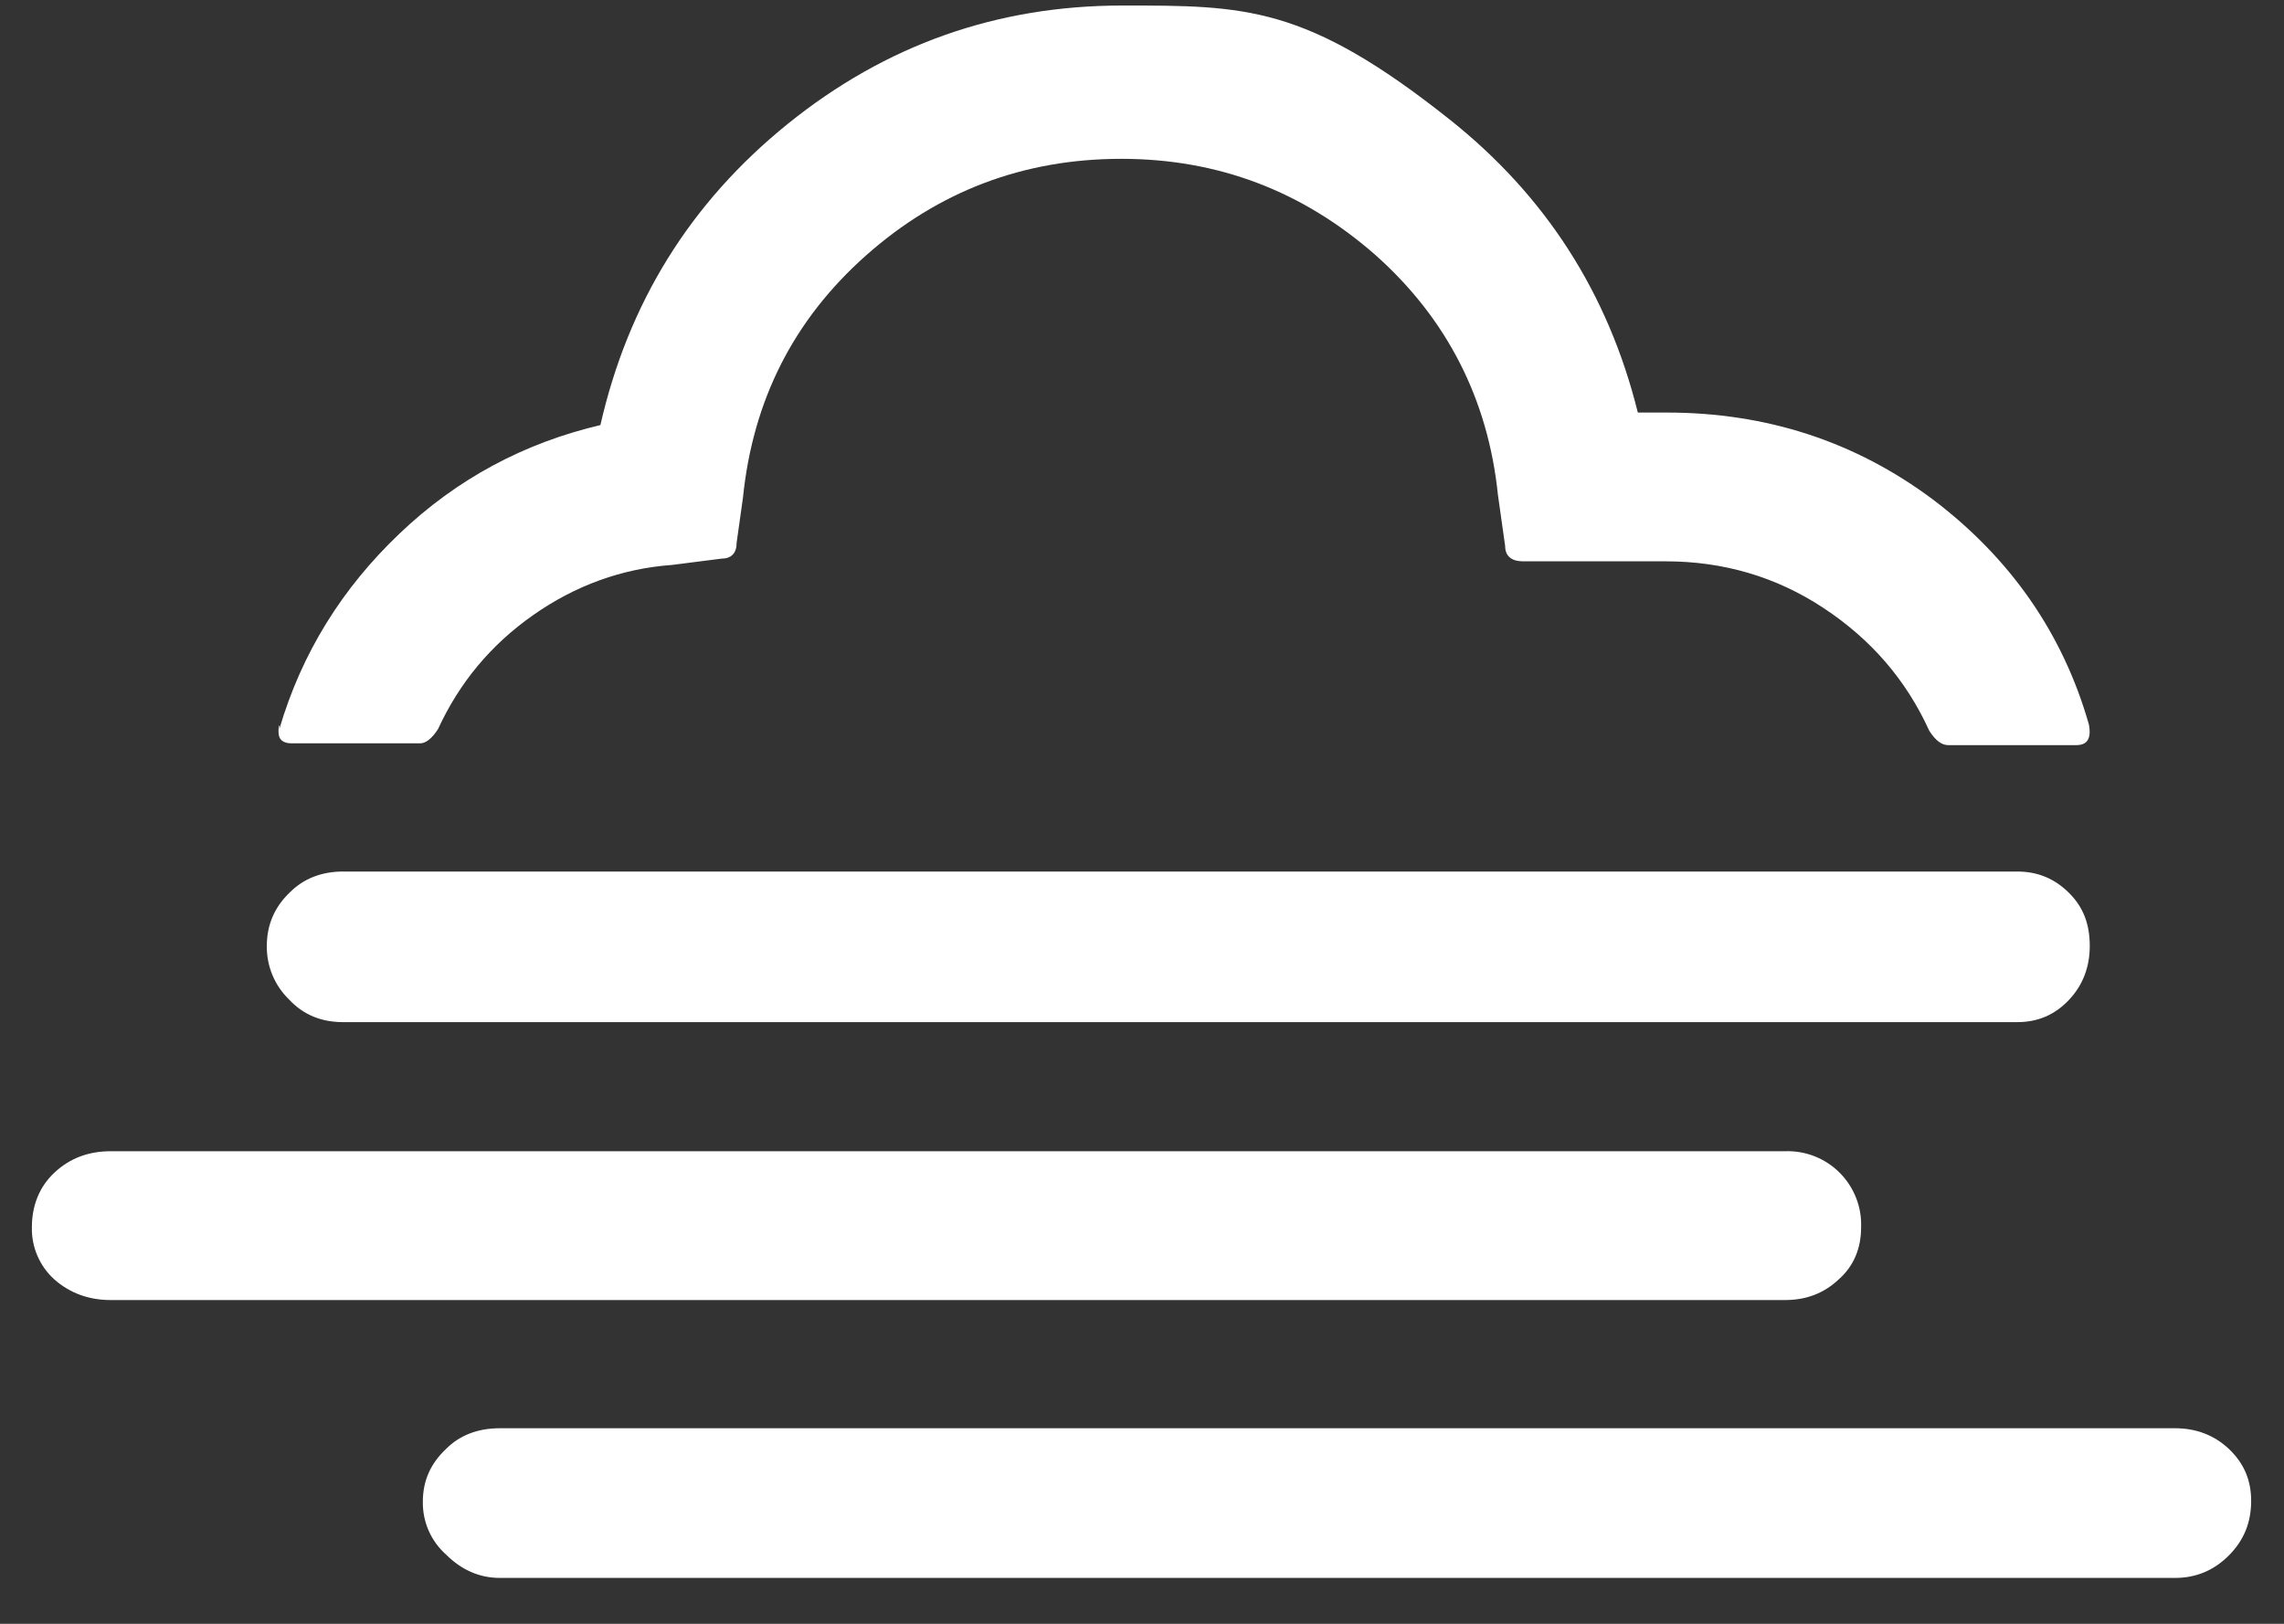 <?xml version="1.0" encoding="UTF-8"?>
<svg xmlns="http://www.w3.org/2000/svg" width="45" height="32" viewBox="0 0 45 32" fill="none">
  <rect x="0" y="0" width="45" height="32" fill="#333333" stroke="none"/>
  <path d="M0.628 24.189C0.628 23.765 0.77 23.394 1.07 23.111C1.37 22.828 1.741 22.687 2.183 22.687H35.167C35.366 22.68 35.564 22.713 35.75 22.786C35.935 22.859 36.104 22.969 36.245 23.11C36.386 23.251 36.496 23.42 36.569 23.605C36.642 23.791 36.676 23.989 36.668 24.189C36.668 24.595 36.527 24.948 36.227 25.213C35.926 25.496 35.573 25.62 35.167 25.62H2.183C1.741 25.62 1.37 25.478 1.07 25.213C0.927 25.084 0.814 24.926 0.738 24.749C0.661 24.572 0.624 24.381 0.628 24.189ZM5.257 18.641C5.257 18.217 5.416 17.864 5.716 17.581C5.981 17.316 6.335 17.175 6.759 17.175H39.742C40.149 17.175 40.484 17.316 40.767 17.599C41.05 17.882 41.173 18.217 41.173 18.641C41.173 19.065 41.032 19.419 40.767 19.701C40.484 20.002 40.149 20.143 39.742 20.143H6.759C6.335 20.143 5.981 20.002 5.699 19.701C5.557 19.564 5.444 19.399 5.368 19.217C5.292 19.035 5.254 18.839 5.257 18.641ZM5.487 14.419C5.487 14.578 5.575 14.649 5.752 14.649H8.278C8.384 14.649 8.508 14.56 8.631 14.366C9.055 13.447 9.674 12.705 10.504 12.122C11.334 11.539 12.253 11.204 13.242 11.133L14.214 11.009C14.408 11.009 14.514 10.903 14.514 10.691L14.638 9.808C14.832 7.9 15.627 6.31 17.058 5.038C18.489 3.766 20.168 3.13 22.093 3.13C24.001 3.13 25.662 3.766 27.093 5.02C28.506 6.275 29.319 7.865 29.513 9.755L29.655 10.762C29.655 10.956 29.778 11.062 30.008 11.062H32.817C33.948 11.062 34.99 11.363 35.926 11.981C36.863 12.599 37.552 13.394 38.011 14.401C38.135 14.596 38.258 14.684 38.382 14.684H40.908C41.12 14.684 41.209 14.56 41.156 14.278C40.643 12.476 39.601 10.992 38.082 9.843C36.545 8.695 34.796 8.13 32.835 8.13H32.269C31.686 5.78 30.45 3.854 28.559 2.353C25.724 0.1 24.531 0.109 22.111 0.109C19.638 0.109 17.447 0.886 15.521 2.441C13.596 3.996 12.377 5.974 11.829 8.377C10.327 8.73 9.002 9.437 7.872 10.515C6.741 11.592 5.946 12.864 5.504 14.366V14.295C5.487 14.295 5.487 14.348 5.487 14.419ZM8.331 29.595C8.331 29.171 8.49 28.835 8.79 28.552C9.055 28.287 9.409 28.146 9.85 28.146H42.852C43.276 28.146 43.629 28.287 43.912 28.552C44.212 28.835 44.353 29.171 44.353 29.577C44.353 30.001 44.212 30.354 43.912 30.655C43.611 30.955 43.258 31.096 42.852 31.096H9.85C9.444 31.096 9.091 30.937 8.79 30.637C8.643 30.507 8.526 30.346 8.446 30.166C8.367 29.986 8.328 29.791 8.331 29.595Z" fill="white"></path>
</svg>
